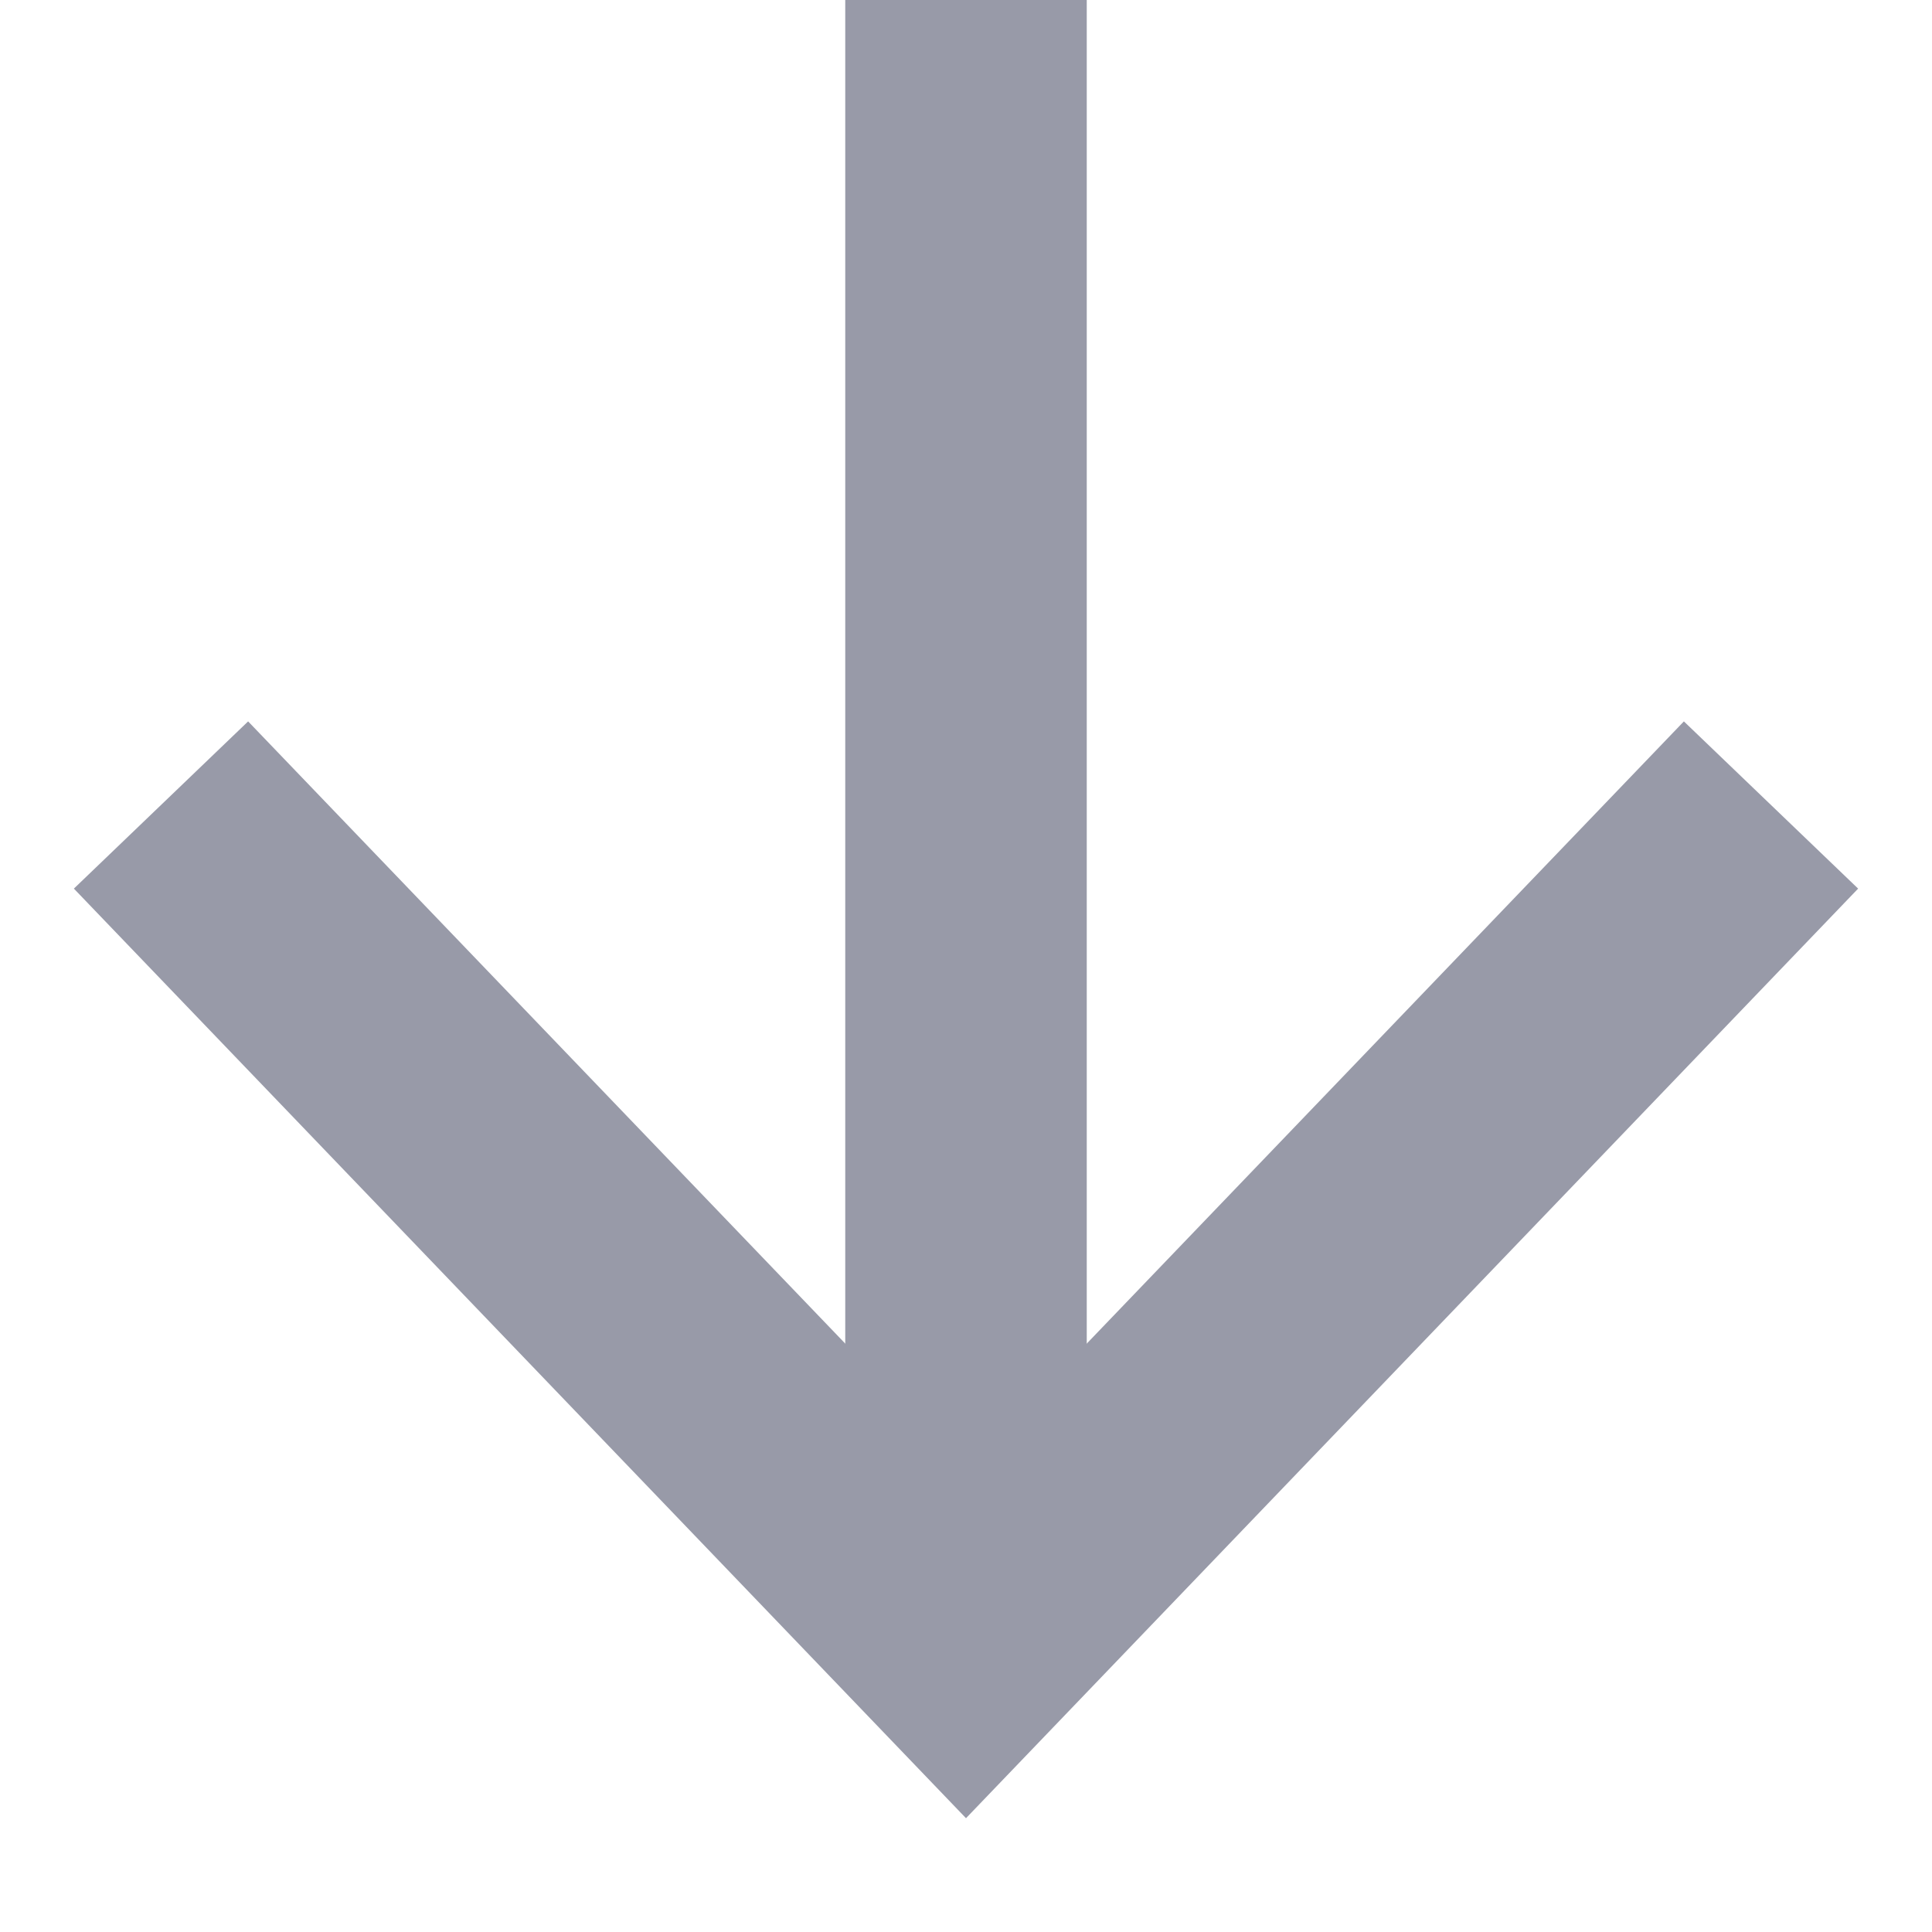 <svg width="12" height="12" viewBox="0 0 12 12" fill="none" xmlns="http://www.w3.org/2000/svg">
<path d="M11 5L6 10.21L1 5" stroke="#989AA8" stroke-width="1.5"/>
<path d="M6 9.5L6 0" stroke="#989AA8" stroke-width="1.5"/>
</svg>

